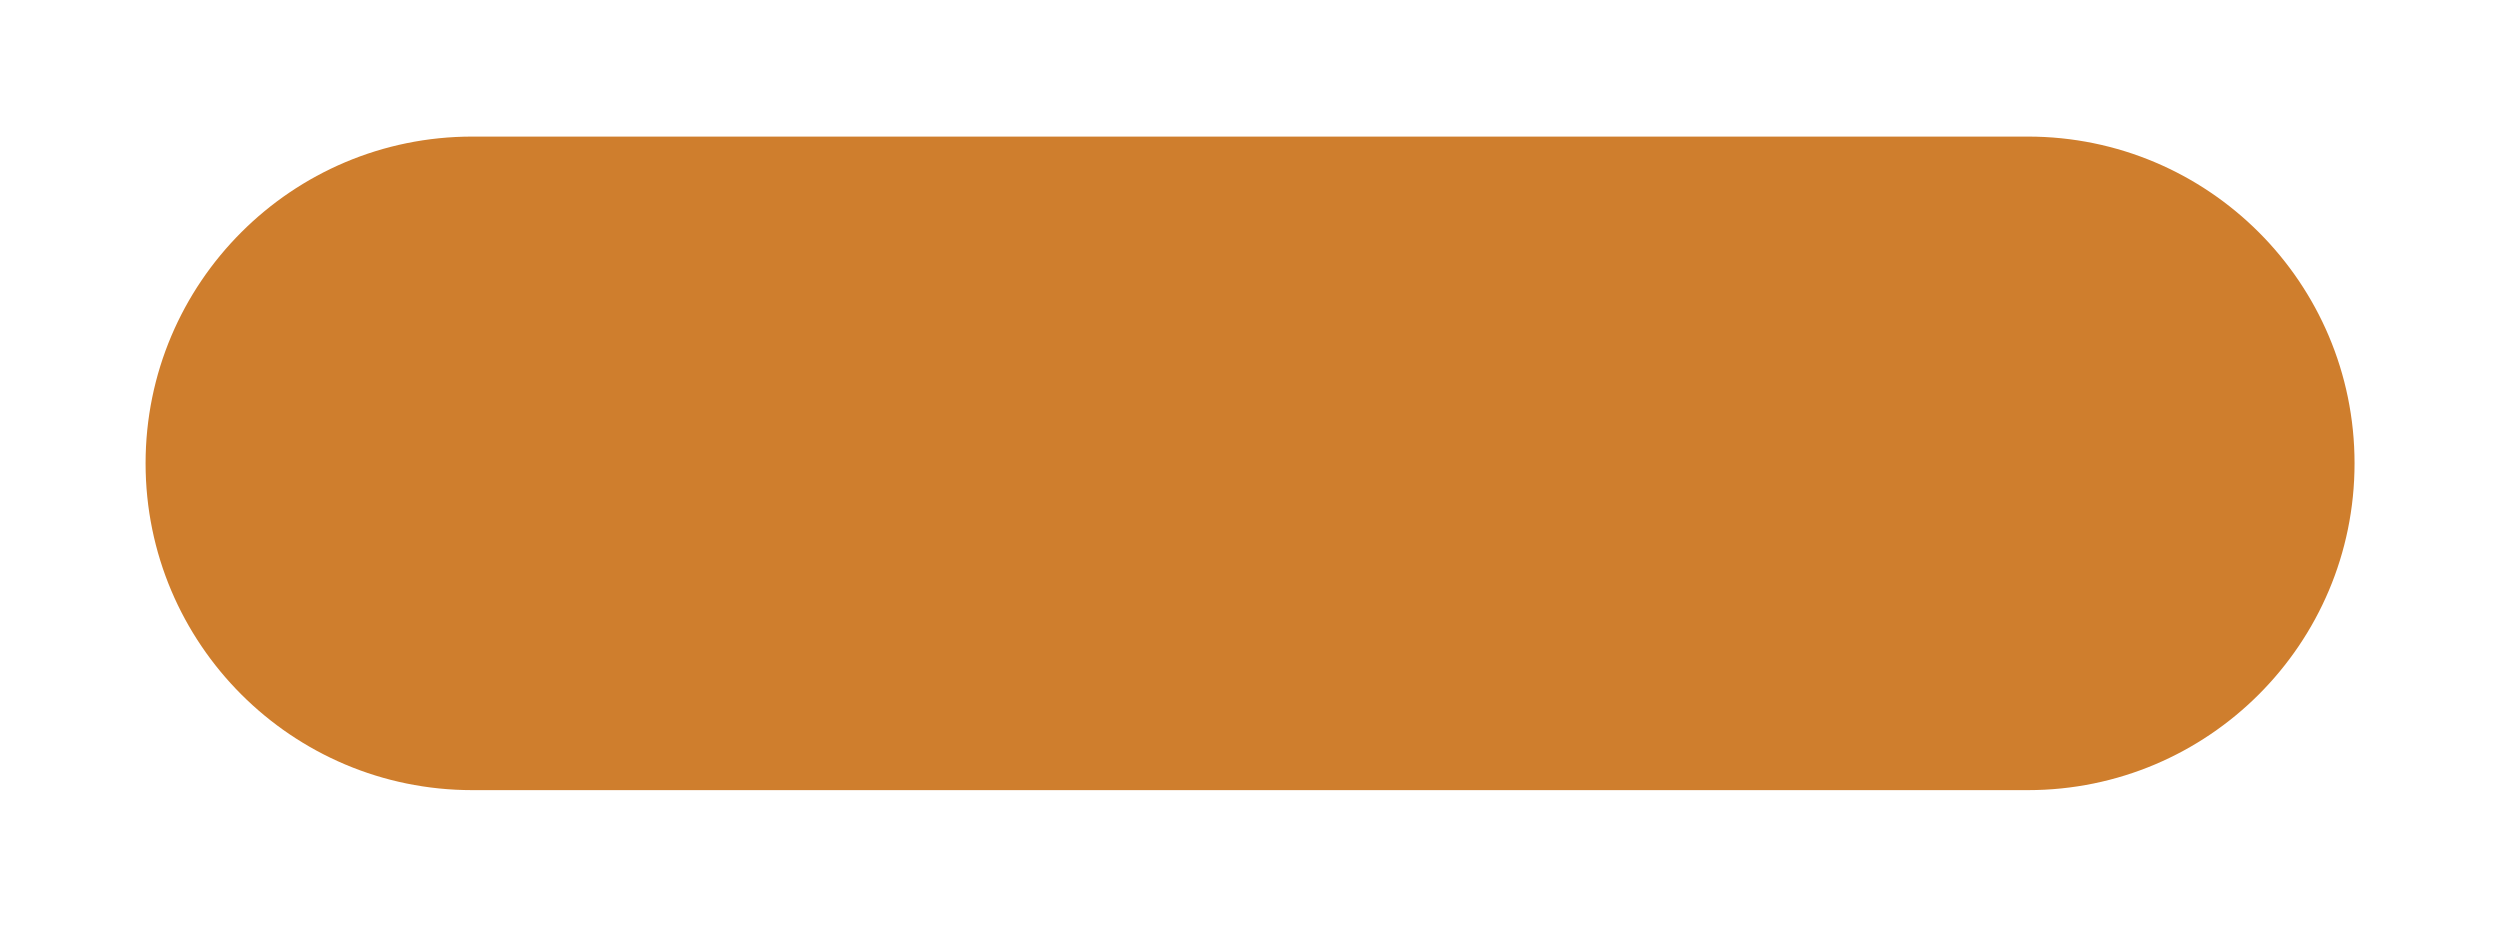 <?xml version="1.0" encoding="UTF-8" standalone="no"?><svg xmlns="http://www.w3.org/2000/svg" xmlns:xlink="http://www.w3.org/1999/xlink" fill="none" height="924.1" preserveAspectRatio="xMidYMid meet" style="fill: none" version="1" viewBox="0.7 0.2 2492.9 924.1" width="2492.9" zoomAndPan="magnify"><g filter="url(#a)" id="change1_2"><path d="M462.806 849.299L2031.62 849.299C2245.39 849.299 2418.68 676.007 2418.68 462.24C2418.68 248.474 2245.39 75.182 2031.63 75.182L462.807 75.182C249.04 75.182 75.748 248.474 75.748 462.24C75.748 676.007 249.04 849.299 462.806 849.299Z" fill="#ffffff"/></g><g id="change1_1"><path d="M462.806 849.299L2031.62 849.299C2245.39 849.299 2418.68 676.007 2418.68 462.24C2418.68 248.474 2245.39 75.182 2031.63 75.182L462.806 75.182C249.039 75.182 75.747 248.474 75.747 462.24C75.747 676.007 249.039 849.299 462.806 849.299Z" fill="#ffffff"/></g><g id="change2_1"><path d="M471.72 788.09L2022.71 788.09C2202.67 788.09 2348.56 642.202 2348.56 462.24C2348.56 282.278 2202.67 136.39 2022.71 136.39L471.72 136.39C291.758 136.39 145.87 282.278 145.87 462.24C145.87 642.202 291.758 788.09 471.72 788.09Z" fill="#cf7e2d"/></g><defs><filter color-interpolation-filters="sRGB" filterUnits="userSpaceOnUse" height="924.118" id="a" width="2492.94" x="0.746" xlink:actuate="onLoad" xlink:show="other" xlink:type="simple" y="0.182"><feFlood flood-opacity="0" result="BackgroundImageFix"/><feBlend in="SourceGraphic" in2="BackgroundImageFix" result="shape"/><feGaussianBlur result="effect1_foregroundBlur_1365_478" stdDeviation="37.5"/></filter></defs></svg>